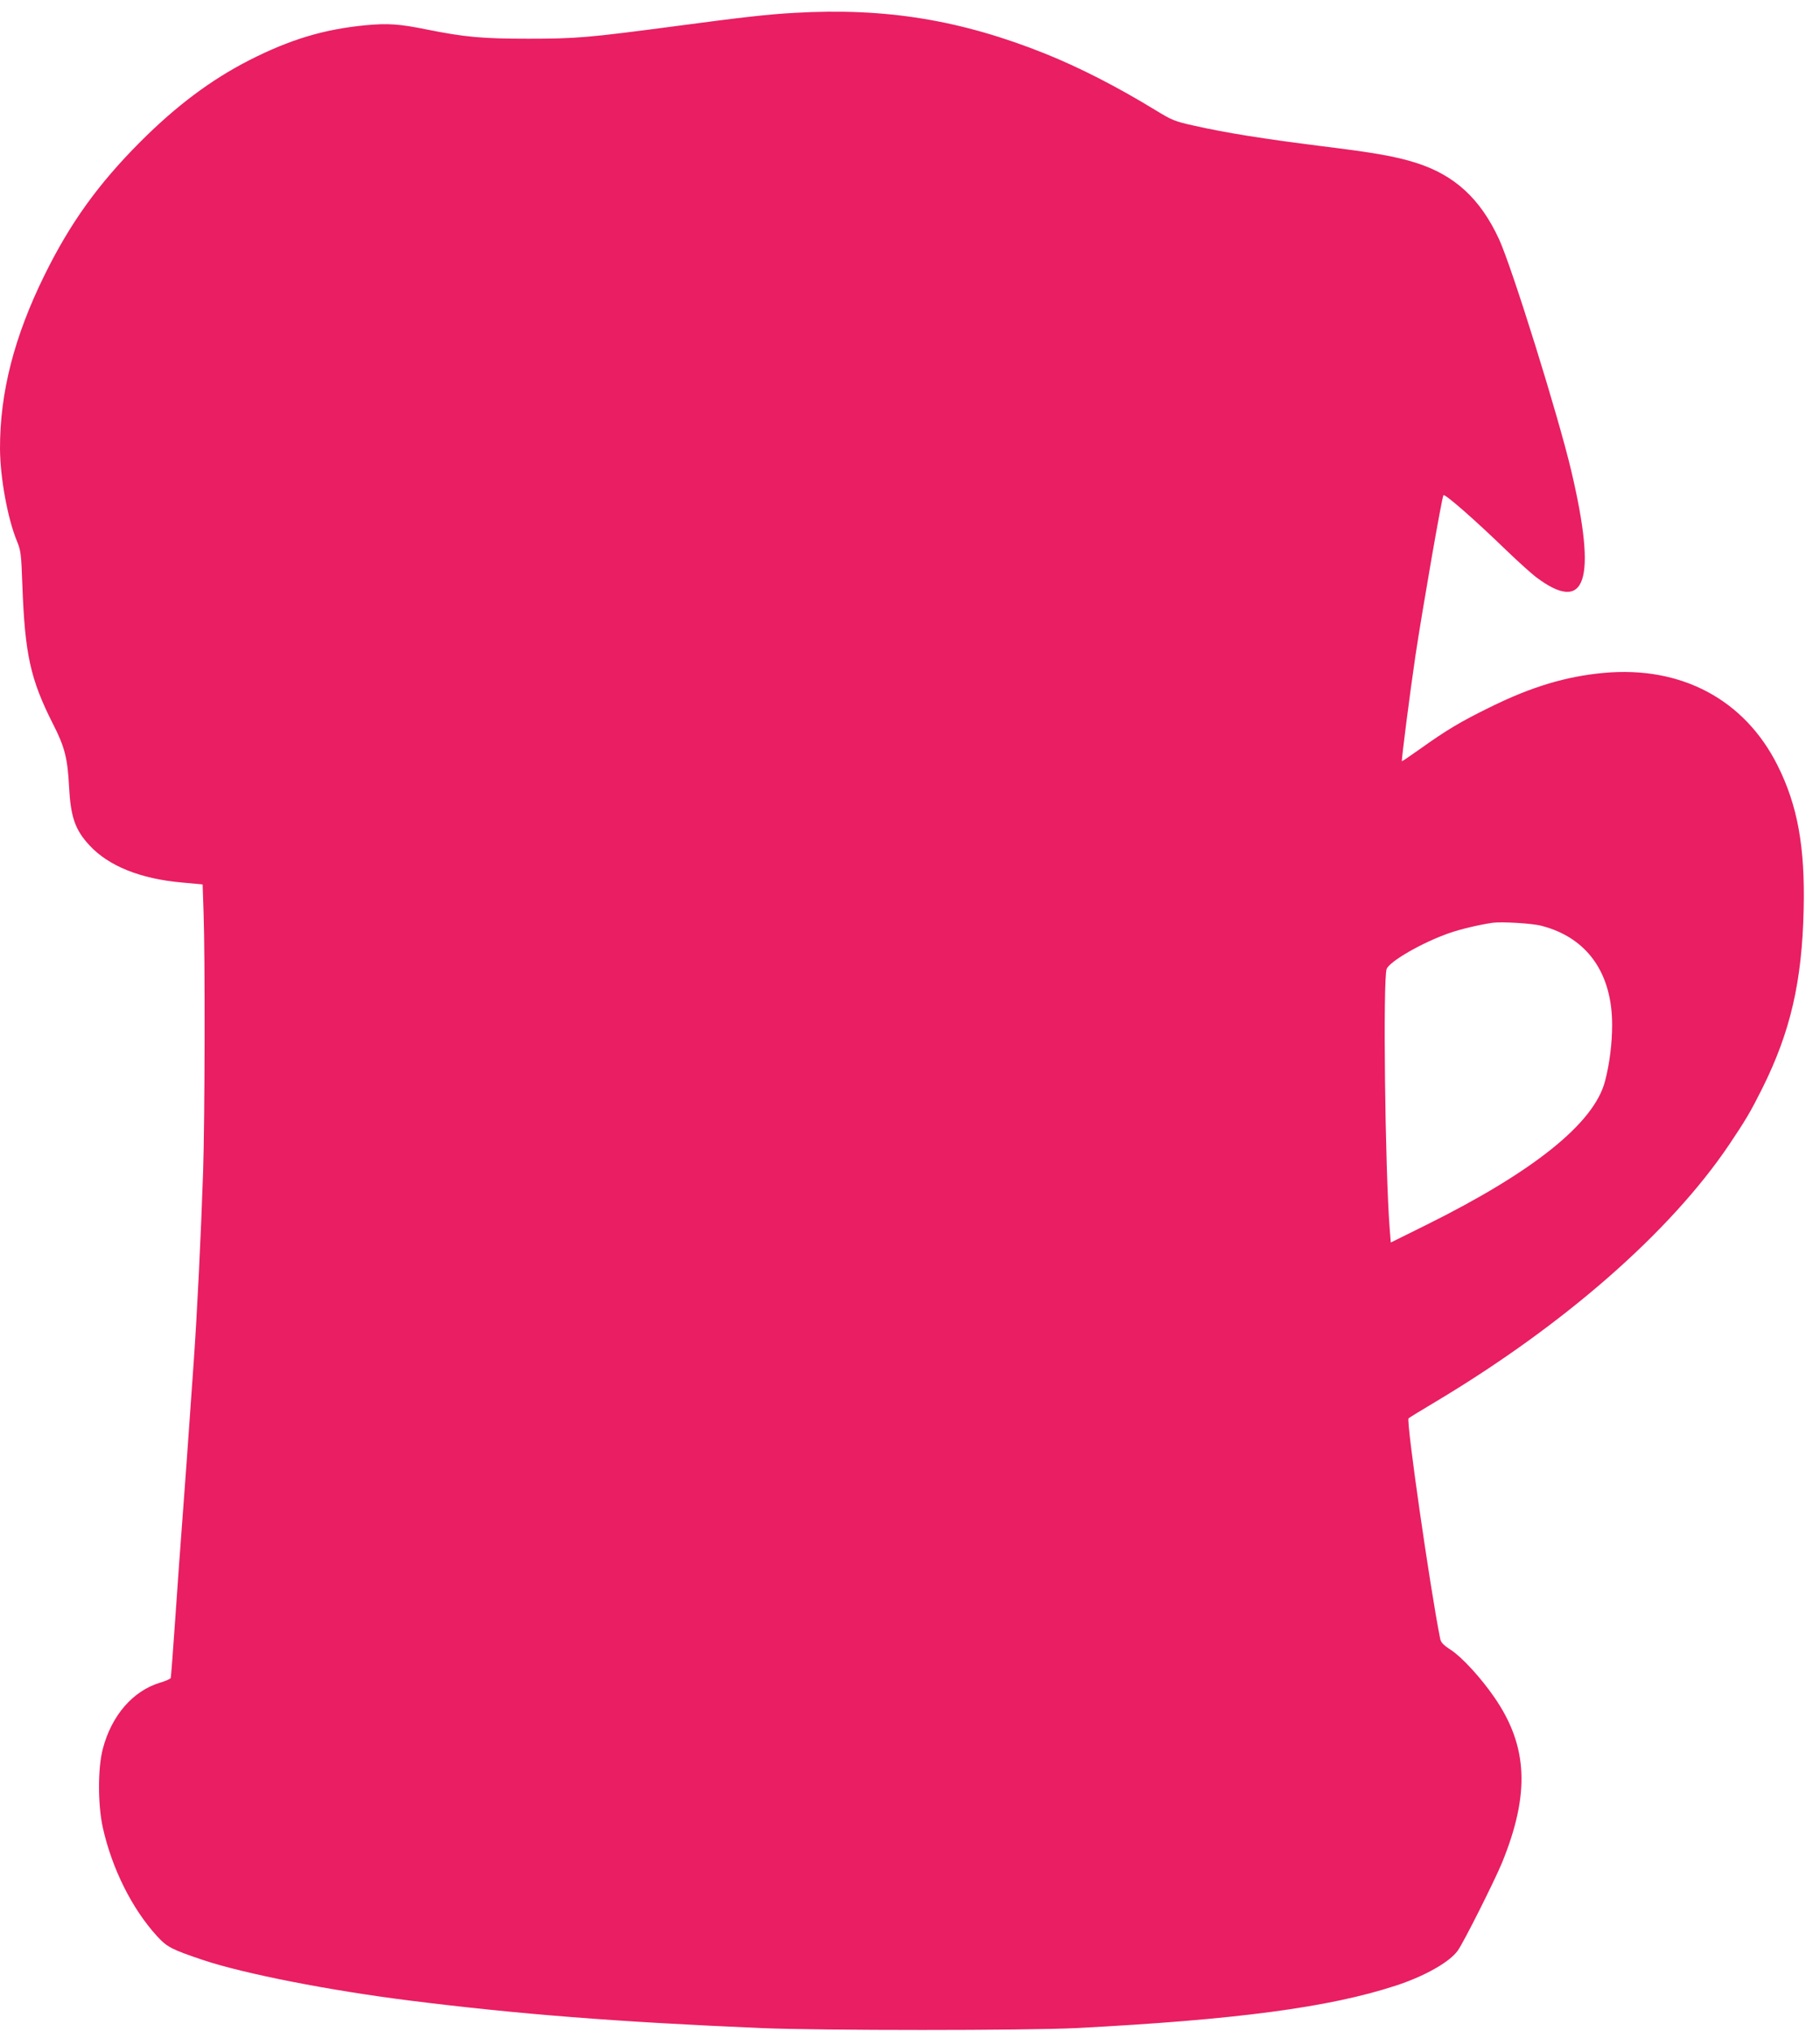 <?xml version="1.0" standalone="no"?>
<!DOCTYPE svg PUBLIC "-//W3C//DTD SVG 20010904//EN"
 "http://www.w3.org/TR/2001/REC-SVG-20010904/DTD/svg10.dtd">
<svg version="1.0" xmlns="http://www.w3.org/2000/svg"
 width="1147pt" height="1280pt" viewBox="0 0 1147 1280"
 preserveAspectRatio="xMidYMid meet">
<g transform="translate(0,1280) scale(0.1,-0.1)"
fill="#e91e63" stroke="none">
<path d="M5009 12719 c-165 -9 -319 -26 -754 -84 -545 -72 -621 -79 -925 -79
-292 0 -401 10 -645 59 -167 34 -242 39 -380 26 -262 -25 -476 -89 -735 -221
-240 -123 -457 -285 -686 -514 -265 -266 -441 -510 -604 -841 -190 -386 -281
-738 -280 -1094 1 -181 48 -440 107 -582 24 -59 27 -79 34 -279 16 -433 50
-590 192 -871 75 -146 93 -219 102 -394 10 -194 38 -275 129 -373 120 -130
321 -211 582 -234 l131 -12 6 -180 c10 -273 8 -1304 -3 -1631 -14 -412 -37
-884 -60 -1210 -40 -569 -53 -751 -70 -975 -11 -140 -31 -421 -45 -625 -14
-203 -27 -375 -29 -381 -2 -5 -32 -19 -67 -29 -172 -52 -306 -207 -361 -417
-32 -121 -32 -351 0 -497 58 -259 184 -511 341 -683 65 -71 92 -84 293 -152
259 -86 793 -191 1303 -255 677 -85 1296 -134 2210 -173 380 -16 1672 -16
1990 0 1003 52 1591 130 2010 267 182 59 341 149 392 221 38 53 231 438 279
554 177 434 164 735 -48 1042 -85 124 -206 255 -274 299 -49 32 -63 47 -68 72
-64 321 -215 1372 -199 1388 4 4 82 52 173 106 809 484 1477 1069 1847 1618
106 158 135 207 209 355 178 357 251 673 261 1130 9 393 -38 653 -164 905
-208 416 -607 629 -1096 584 -238 -22 -454 -87 -712 -214 -190 -93 -280 -147
-445 -265 -62 -44 -114 -79 -115 -78 -4 4 50 425 85 663 43 286 167 1002 177
1014 8 11 199 -156 398 -349 72 -69 155 -144 185 -167 315 -237 386 -25 223
667 -81 345 -374 1285 -456 1463 -118 255 -280 404 -524 481 -130 41 -262 64
-603 106 -350 44 -597 83 -795 128 -122 27 -137 33 -245 99 -244 149 -478 268
-691 354 -534 214 -1007 291 -1580 258z m4706 -5754 c286 -74 445 -296 445
-624 0 -117 -16 -246 -45 -356 -69 -264 -450 -570 -1130 -907 l-220 -109 -7
88 c-29 374 -43 1573 -19 1636 19 48 221 165 391 225 75 26 179 51 275 66 56
8 250 -3 310 -19z"/>
</g>
</svg>
